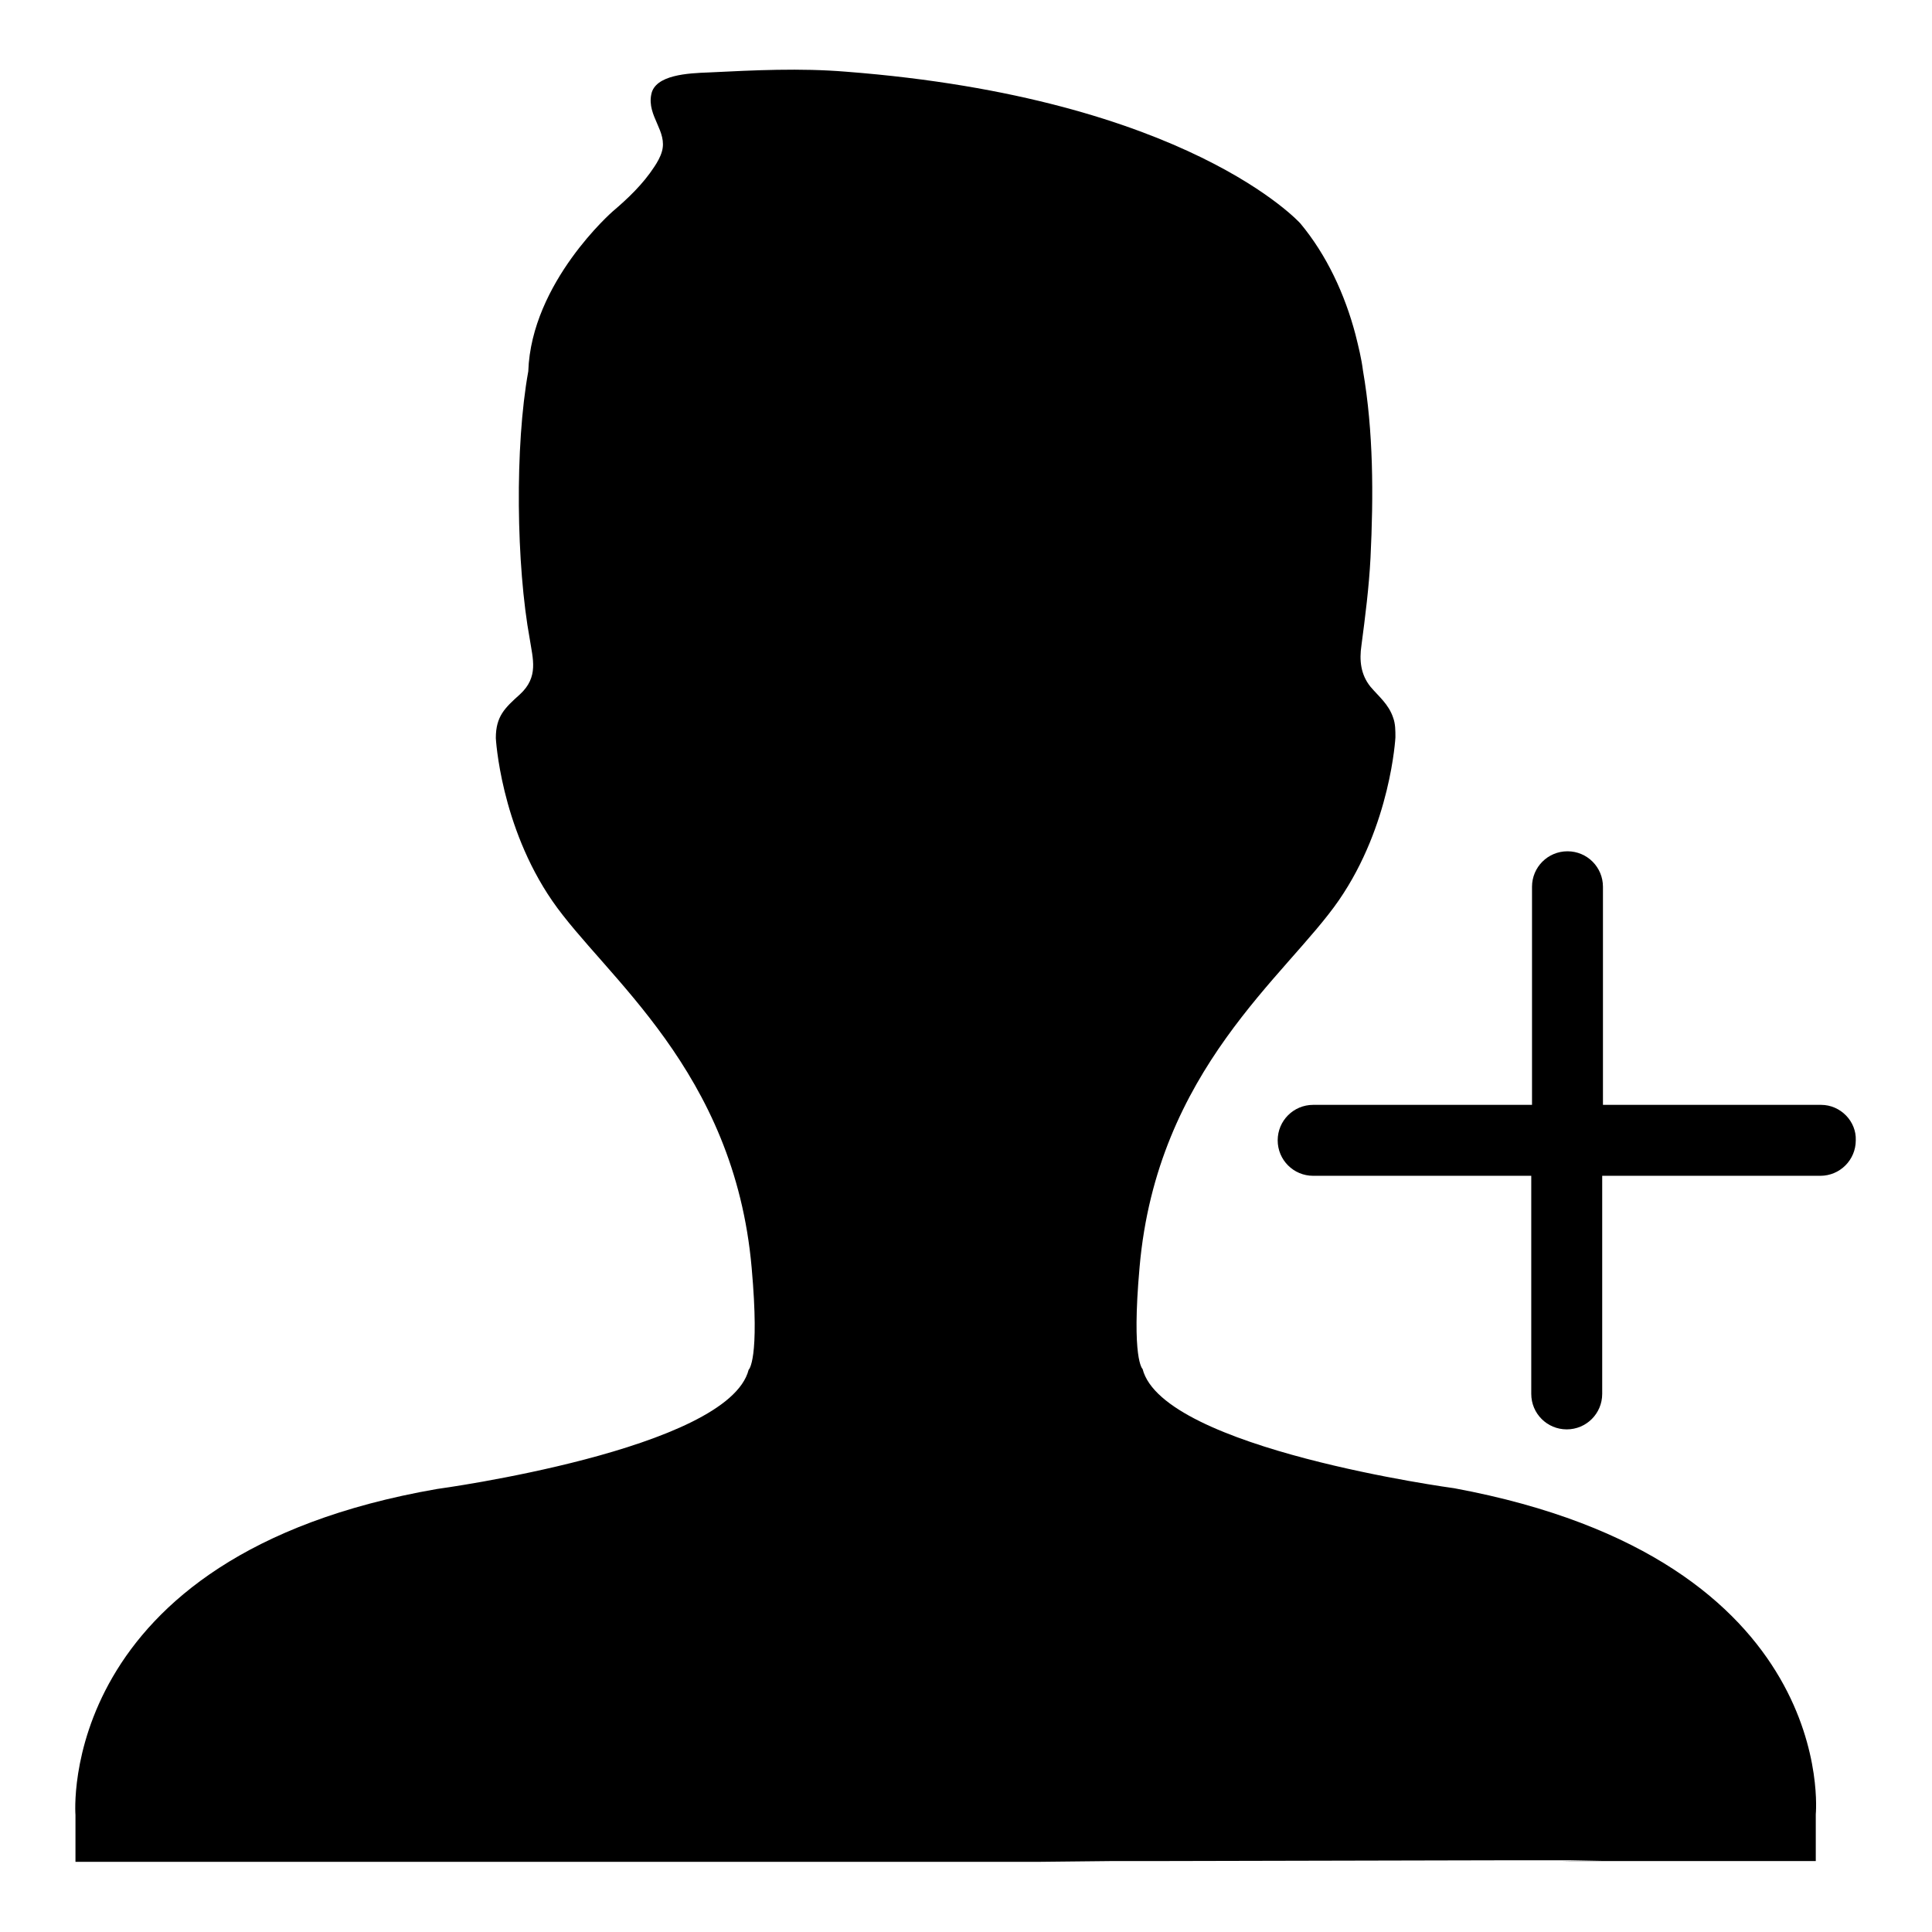 <?xml version="1.0" encoding="utf-8"?>
<!-- Svg Vector Icons : http://www.onlinewebfonts.com/icon -->
<!DOCTYPE svg PUBLIC "-//W3C//DTD SVG 1.1//EN" "http://www.w3.org/Graphics/SVG/1.1/DTD/svg11.dtd">
<svg version="1.1" xmlns="http://www.w3.org/2000/svg" xmlns:xlink="http://www.w3.org/1999/xlink" x="0px" y="0px" viewBox="0 0 256 256" enable-background="new 0 0 256 256" xml:space="preserve">
<g><g><path fill="#000000" d="M153.3,246.6h-6l-9.5,0.1H10v-6.2c0,0-2.8-34.4,47.9-43.2c0,0,38.6-5.2,41.3-15.8c0,0,1.5-1.2,0.4-13.5c-2.3-26.2-19.5-38.6-26.4-48.6c-6.9-10-7.5-21.6-7.5-21.6c0-2.9,1.2-4,3.2-5.8c2.5-2.3,1.7-4.7,1.3-7.3c-1.8-9.8-2-25.6-0.2-35.5c0.4-11.8,11.2-21.2,11.2-21.2c2-1.7,4-3.6,5.5-5.9c0.4-0.6,0.8-1.3,1-2c0.8-2.7-2-4.7-1.4-7.6c0.5-2.6,4.9-2.8,7.6-2.9c6.1-0.3,12.1-0.6,18.2-0.1c45.3,3.5,60.2,20.1,60.2,20.1c3.5,4.2,5.9,9.4,7.3,14.7c0.4,1.6,0.8,3.2,1,4.8c1.4,8.1,1.4,16.6,1,24.8c-0.2,3.9-0.7,7.8-1.2,11.6c-0.3,2-0.1,3.9,1.2,5.5c1.1,1.3,2.4,2.3,3,4.1c0.3,0.8,0.3,1.7,0.3,2.6c0,0-0.6,11.6-7.5,21.6c-6.9,10-24.1,22.4-26.4,48.6c-1.1,12.3,0.4,13.5,0.4,13.5c2.7,10.6,41.3,15.8,41.3,15.8c51.2,9.5,47.9,43.2,47.9,43.2v6.2h-33.7l5.3-0.1h-4.5h-9.4L153.3,246.6L153.3,246.6z"/><path fill="#000000" d="M241.3,146.4h-28.9v-28.9c0-2.6-2.1-4.7-4.7-4.7c-2.6,0-4.7,2.1-4.7,4.7v28.9H174c-2.6,0-4.7,2.1-4.7,4.7s2.1,4.7,4.7,4.7h28.9v28.9c0,2.6,2.1,4.7,4.7,4.7c2.6,0,4.7-2.1,4.7-4.7v-28.9h28.9c2.6,0,4.7-2.1,4.7-4.7C246,148.6,243.9,146.4,241.3,146.4z"/></g></g>
</svg>